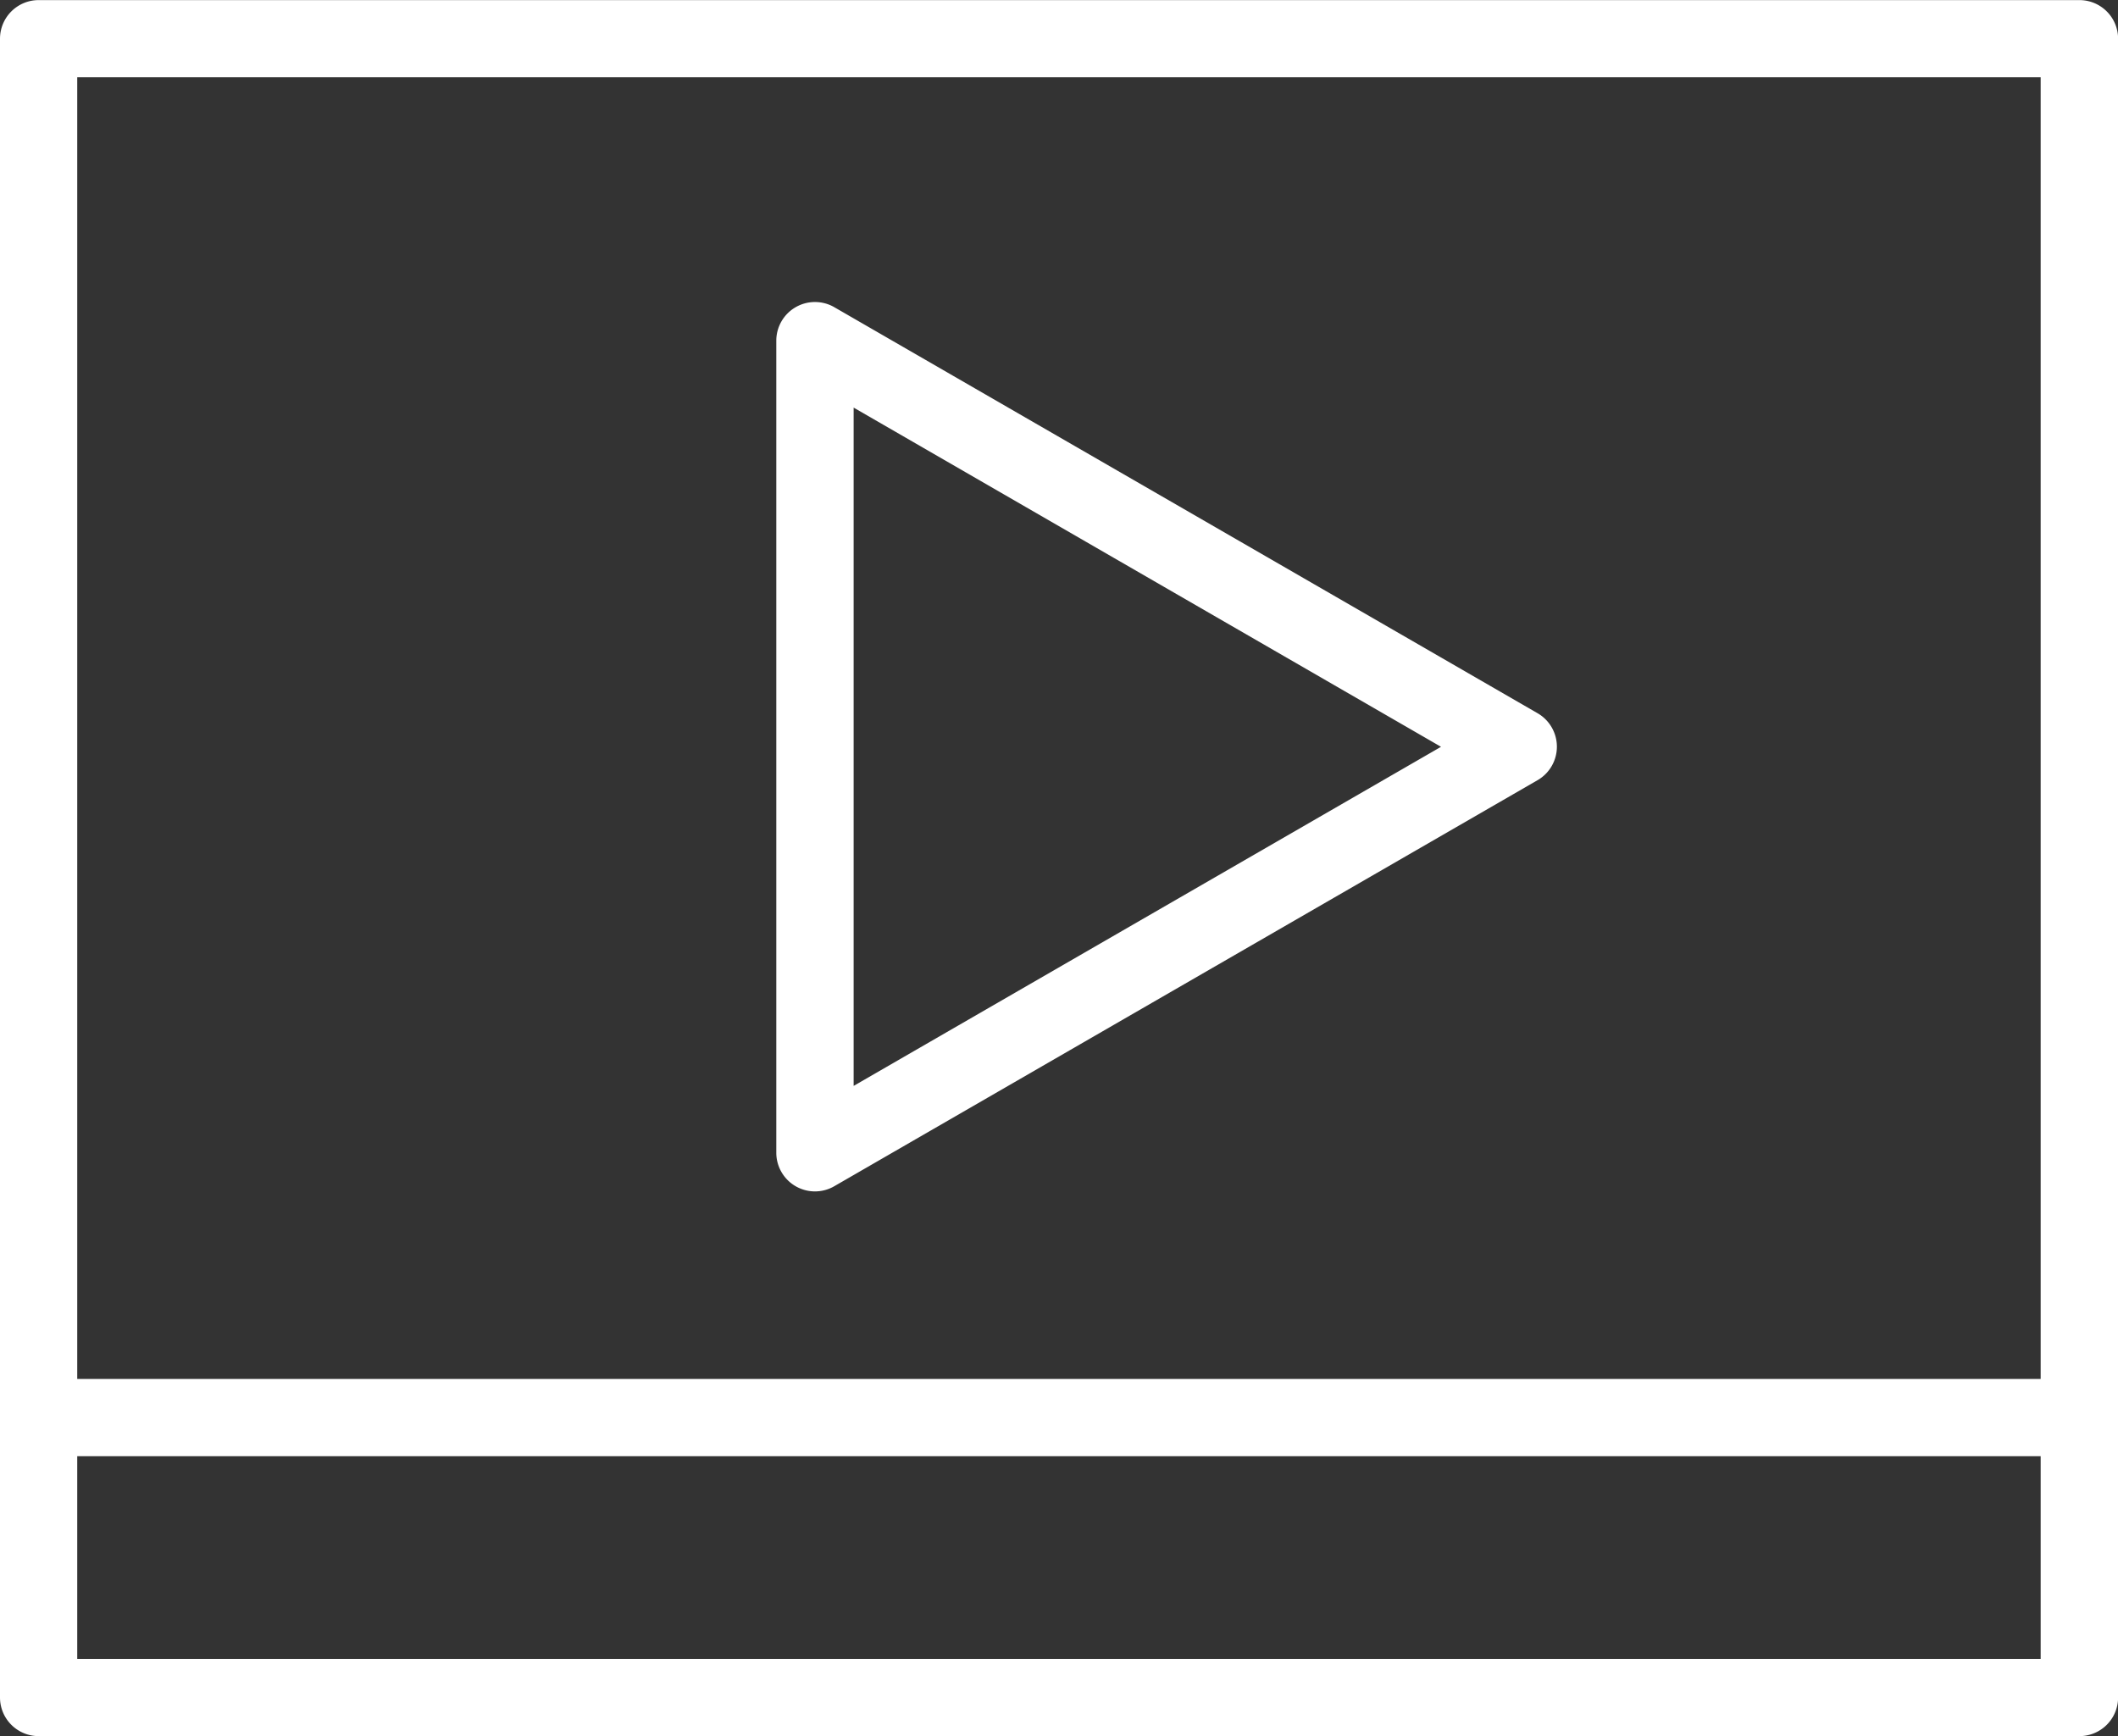 <svg xmlns="http://www.w3.org/2000/svg" width="21.581" height="17.689" viewBox="0 0 21.581 17.689">
  <rect x="0" y="0" width="21.581" height="17.689" fill="#333333" stroke="none"/>
  <g id="グループ_109" data-name="グループ 109" transform="translate(-966.865 -172.88)">
    <path id="パス_47" data-name="パス 47" d="M988.052,190.569H967.259a.394.394,0,0,1-.394-.394v-16.9a.394.394,0,0,1,.394-.394h20.794a.394.394,0,0,1,.394.394v16.9A.394.394,0,0,1,988.052,190.569Zm-20.4-.787h20.006V173.667H967.652Z" transform="translate(0 0)" fill="#fff"/>
    <rect id="長方形_229" data-name="長方形 229" width="20.794" height="0.787" transform="translate(967.259 186.93)" fill="#fff"/>
    <path id="パス_48" data-name="パス 48" d="M1007.445,197.575a.394.394,0,0,1-.394-.394v-8.274a.394.394,0,0,1,.591-.341l7.166,4.137a.394.394,0,0,1,0,.682l-7.166,4.137A.393.393,0,0,1,1007.445,197.575Zm.394-7.986V196.5l5.985-3.455Z" transform="translate(-32.276 -12.556)" fill="#fff"/>
  </g>
</svg>
